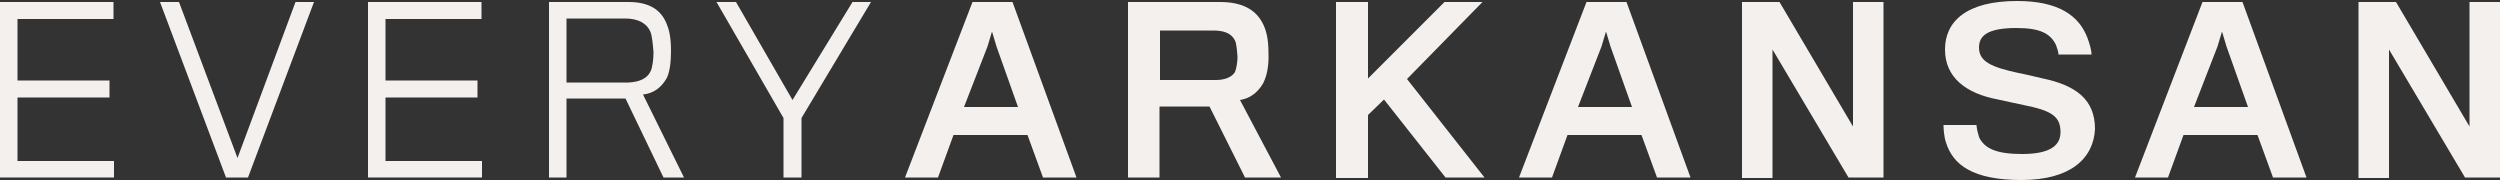 <?xml version="1.0" encoding="utf-8"?>
<!-- Generator: Adobe Illustrator 28.3.0, SVG Export Plug-In . SVG Version: 6.00 Build 0)  -->
<svg version="1.1" id="Layer_1" xmlns="http://www.w3.org/2000/svg" xmlns:xlink="http://www.w3.org/1999/xlink" x="0px" y="0px"
	 viewBox="0 0 500 36" style="enable-background:new 0 0 500 36;" xml:space="preserve">
<rect x="0" y="0" width="500" height="36" fill="#333333" stroke="none"/>
<style type="text/css">
	.st0{fill:#F4F0EE;}
</style>
<g>
	<path class="st0" d="M0,35.5V0.4h22.7v3.4H3.5v12.3h18.4v3.4H3.5v12.7h19.3v3.3H0z"/>
	<path class="st0" d="M49.6,35.5h-4.4L32,0.4h3.8l11.7,31.2L59.1,0.4h3.7L49.6,35.5z"/>
	<path class="st0" d="M73.6,35.5V0.4h22.7v3.4H77.1v12.3h18.4v3.4H77.1v12.7h19.3v3.3H73.6z"/>
	<path class="st0" d="M133.3,15.7c-1.1,1.9-2.7,3-4.7,3.2l8.2,16.6h-4.1l-7.6-15.8h-11.8v15.8h-3.5V0.4h15.9c4.2,0,6.5,1.6,7.6,4.3
		c0.6,1.4,0.9,3,0.9,5.5C134.2,12.6,133.9,14.6,133.3,15.7z M130.1,6.4c-0.7-1.7-2.4-2.7-5.1-2.7h-11.7c0,0,0,12.5,0,12.8h12.4
		c2.2-0.1,3.7-0.8,4.4-2.2c0.4-0.8,0.6-2.5,0.6-3.8C130.6,9,130.4,7.1,130.1,6.4z"/>
	<path class="st0" d="M160.3,23.6v11.9h-3.6V23.6L143.3,0.4h3.9L158.5,20l12-19.6h3.7L160.3,23.6z"/>
	<path class="st0" d="M187.6,35.5H181l13.5-35.1h8l12.8,35.1h-6.7l-3.1-8.5h-14.8L187.6,35.5z M199.3,9.3l-0.9-3l-0.9,3l-4.7,12.1
		h10.8L199.3,9.3z"/>
	<path class="st0" d="M252.6,16.7c-1.1,1.9-2.7,3-4.6,3.3l8.2,15.5H249l-7.1-14.2h-10v14.2h-6.3V0.4H244c4.4,0,7,1.5,8.4,4
		c0.9,1.6,1.3,3.5,1.3,6.3C253.8,13.3,253.3,15.4,252.6,16.7z M247,8.1c-0.7-1.4-2.1-2-4.4-2H232c0,0,0,9.8,0,9.9h11.2
		c1.8,0,3.2-0.6,3.8-1.6c0.3-0.8,0.5-2,0.5-3C247.4,10.1,247.3,8.7,247,8.1z"/>
	<path class="st0" d="M289.1,35.5l-12.3-15.6l-3.2,3.1v12.6h-6.4V0.4h6.4v15.3l15.3-15.3h7.6l-15.1,15.4l15.5,19.7H289.1z"/>
	<path class="st0" d="M310.4,35.5h-6.6l13.5-35.1h8l12.8,35.1h-6.7l-3.1-8.5h-14.8L310.4,35.5z M322.1,9.3l-0.9-3l-0.9,3l-4.7,12.1
		h10.8L322.1,9.3z"/>
	<path class="st0" d="M369.7,35.5L354.5,9.9v25.7h-6.1V0.4h7.5l14.7,24.9V0.4h6.1v35.1H369.7z"/>
	<path class="st0" d="M404.3,36c-9.7,0-13.7-3-15.1-7.5c-0.4-1.1-0.5-2.8-0.5-3.5h6.6c0,0.6,0.3,1.7,0.5,2.4
		c1.1,2.4,3.7,3.4,8.6,3.4c5.8,0,7.7-1.8,7.7-4.4c0-3.2-1.9-4.3-7.4-5.4c-1.3-0.3-3.4-0.7-5.1-1.1c-6.4-1.2-10.6-4.4-10.6-10
		c0-5.7,4.4-9.7,14.4-9.7c8.3,0,12.4,2.9,14.1,7.4c0.4,1.1,0.8,2.4,0.8,3.3h-6.6c0-0.5-0.3-1.3-0.5-1.9c-1.1-2.3-3.2-3.4-7.9-3.4
		c-5.9,0-7.5,1.6-7.5,3.9c0,2.8,2.4,3.9,7.9,5.1c1.6,0.3,3.6,0.8,4.9,1.1c6.7,1.4,10.4,4.3,10.4,10.1C418.7,31.7,414.1,36,404.3,36z
		"/>
	<path class="st0" d="M433.6,35.5h-6.6l13.5-35.1h8l12.8,35.1h-6.7l-3.1-8.5h-14.8L433.6,35.5z M445.3,9.3l-0.9-3l-0.9,3l-4.7,12.1
		h10.8L445.3,9.3z"/>
	<path class="st0" d="M493,35.5L477.8,9.9v25.7h-6.1V0.4h7.5l14.7,24.9V0.4h6.1v35.1H493z"/>
</g>
</svg>
